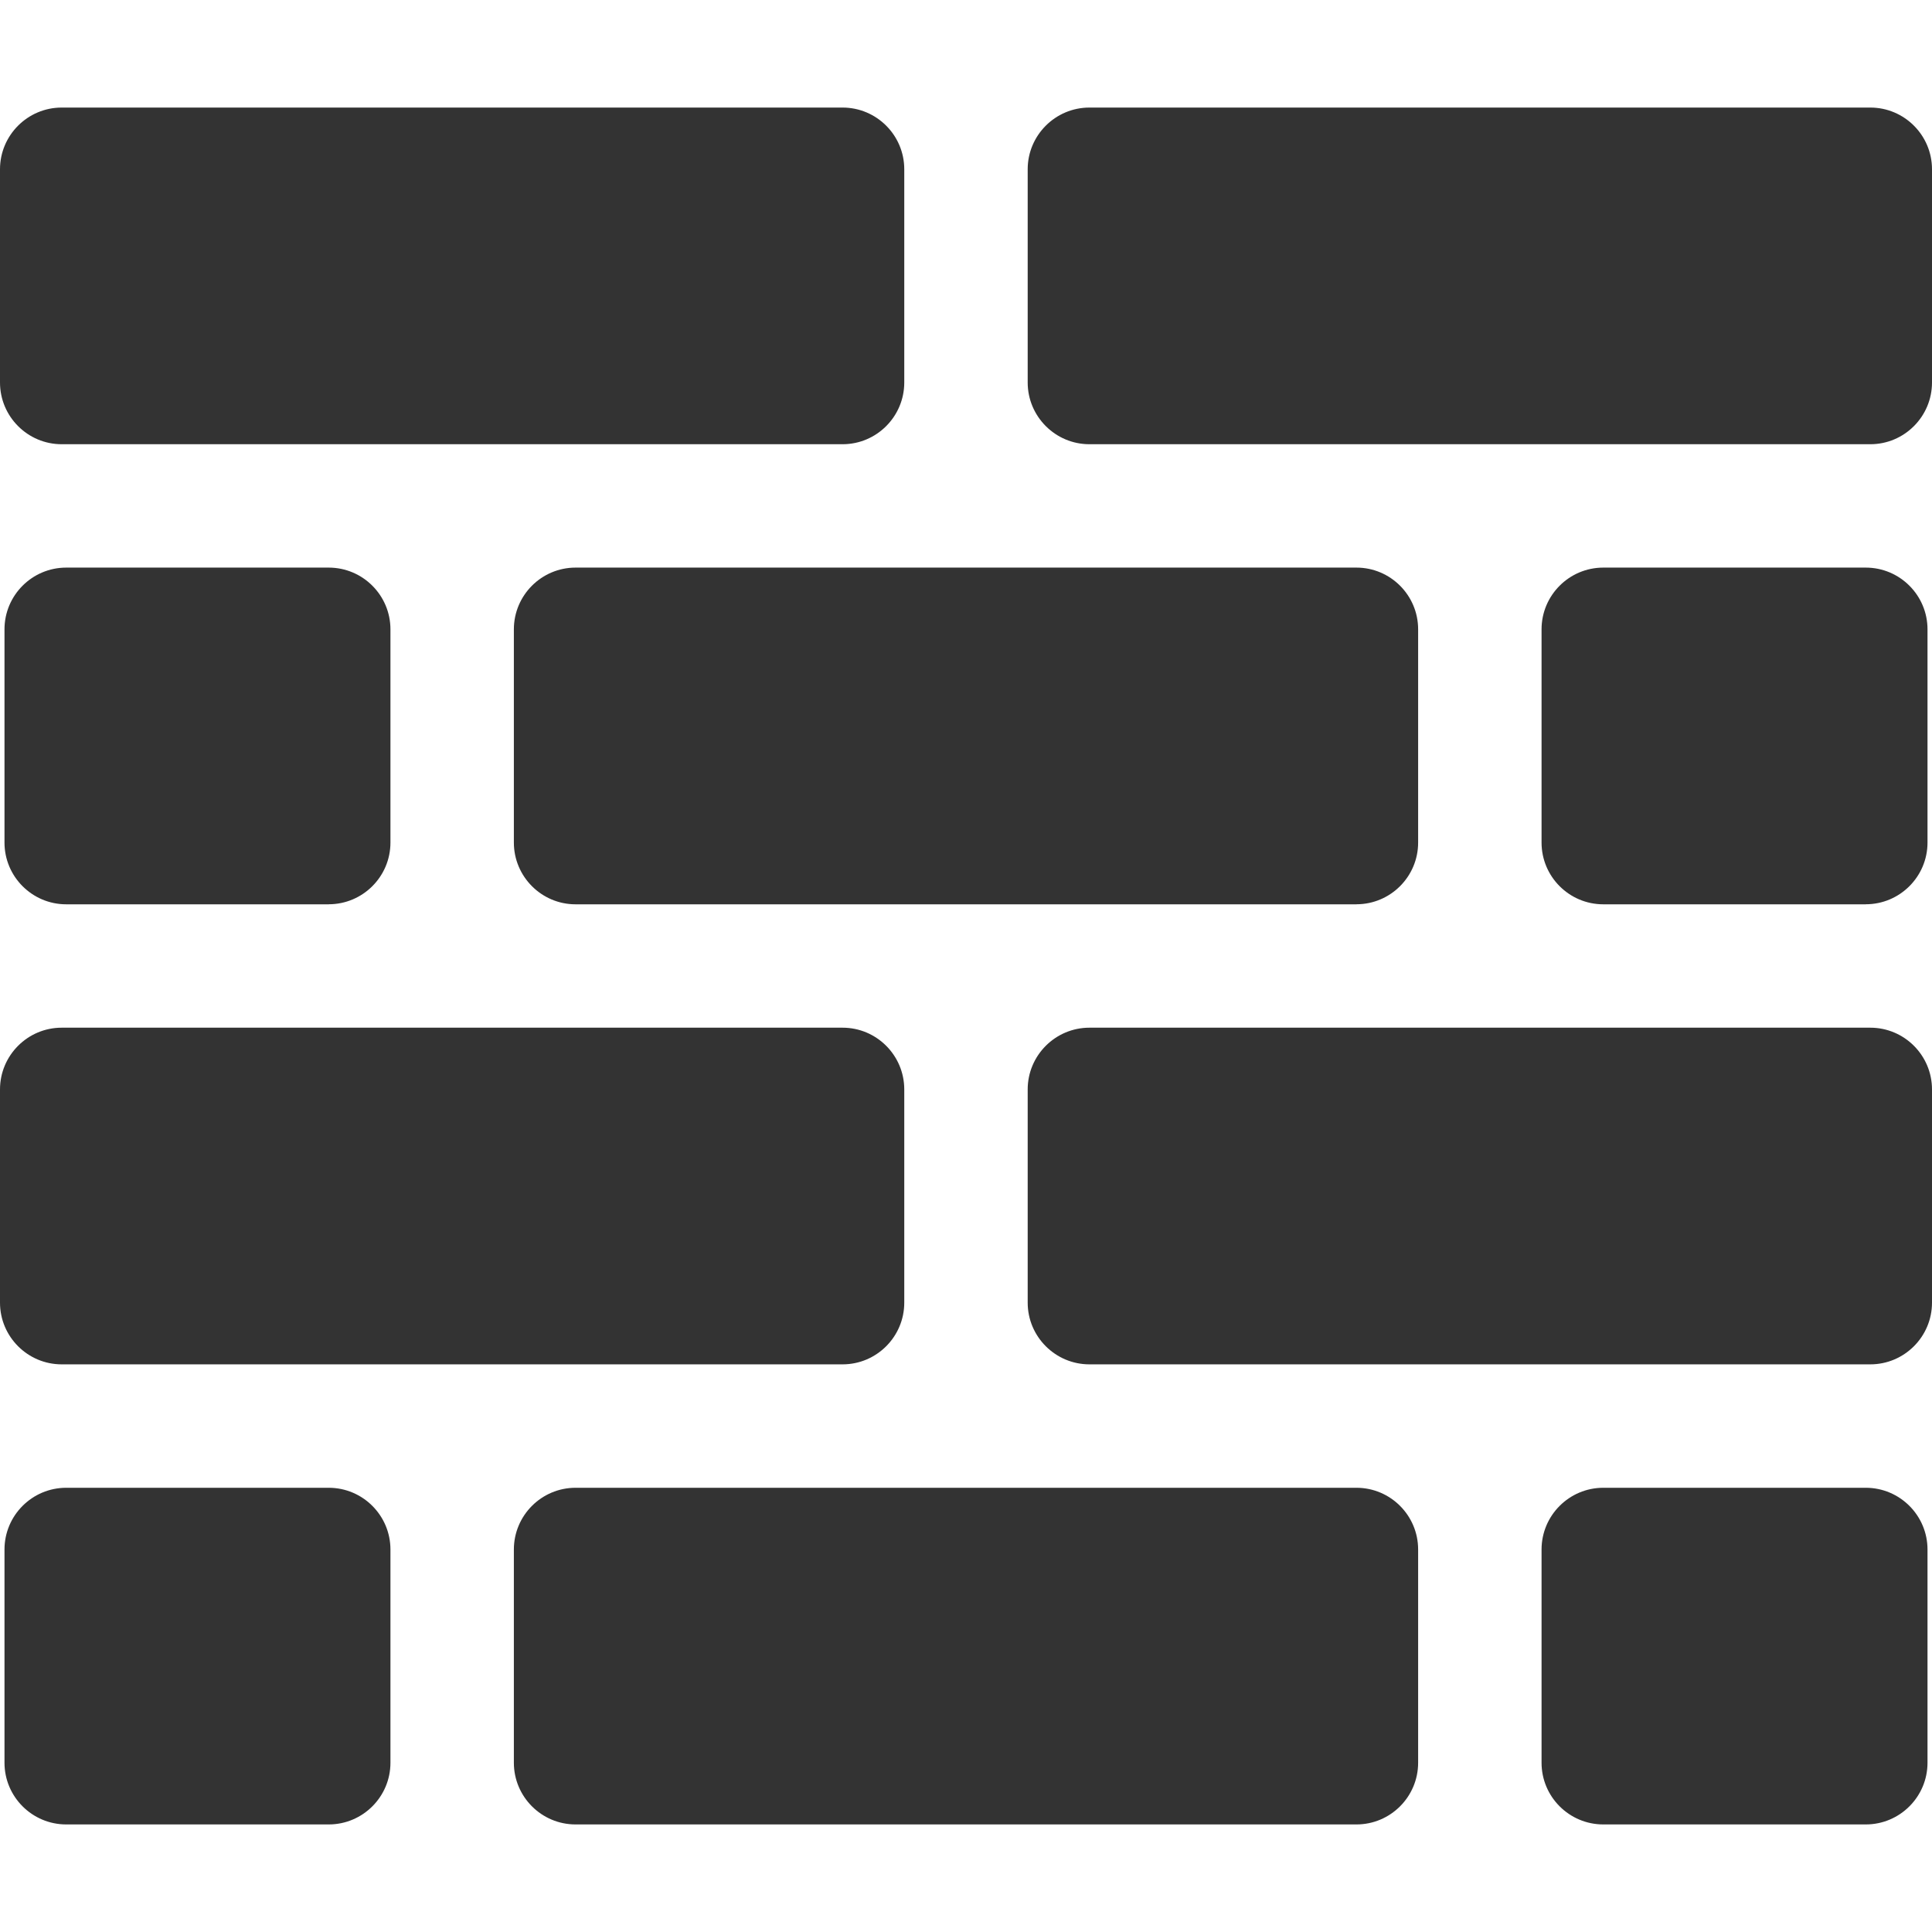 <?xml version="1.0" encoding="UTF-8"?> <svg xmlns="http://www.w3.org/2000/svg" width="43" height="43" viewBox="0 0 43 43" fill="none"> <path d="M1.373 9.887C0.616 9.887 0 9.271 0 8.513V3.767C0 3.01 0.616 2.394 1.373 2.394H18.753C19.51 2.394 20.126 3.01 20.126 3.767V8.513C20.126 9.271 19.51 9.887 18.753 9.887H1.373ZM41.627 9.887C42.384 9.887 43 9.271 43 8.513V3.767C43 3.01 42.384 2.394 41.627 2.394H24.247C23.49 2.394 22.873 3.01 22.873 3.767V8.513C22.873 9.271 23.49 9.887 24.247 9.887H41.627ZM30.19 20.126C30.947 20.126 31.563 19.51 31.563 18.753V14.007C31.563 13.249 30.947 12.633 30.19 12.633H12.81C12.053 12.633 11.437 13.249 11.437 14.007V18.753C11.437 19.51 12.053 20.127 12.81 20.127H30.19V20.126ZM7.316 20.126C8.074 20.126 8.69 19.51 8.69 18.753V14.007C8.69 13.249 8.074 12.633 7.316 12.633H1.474C0.716 12.633 0.1 13.249 0.1 14.007V18.753C0.1 19.511 0.716 20.127 1.474 20.127H7.316V20.126ZM41.526 20.126C42.284 20.126 42.9 19.51 42.9 18.753V14.007C42.9 13.249 42.284 12.633 41.526 12.633H35.684C34.926 12.633 34.31 13.249 34.31 14.007V18.753C34.31 19.511 34.926 20.127 35.684 20.127H41.526V20.126ZM18.753 30.366C19.51 30.366 20.126 29.75 20.126 28.993V24.247C20.126 23.489 19.51 22.873 18.753 22.873H1.373C0.616 22.873 0 23.489 0 24.247V28.993C0 29.75 0.616 30.366 1.373 30.366H18.753ZM41.627 30.366C42.384 30.366 43 29.75 43 28.993V24.247C43 23.489 42.384 22.873 41.627 22.873H24.247C23.49 22.873 22.873 23.489 22.873 24.247V28.993C22.873 29.75 23.49 30.366 24.247 30.366H41.627ZM30.19 40.606C30.947 40.606 31.563 39.99 31.563 39.233V34.487C31.563 33.729 30.947 33.113 30.19 33.113H12.81C12.053 33.113 11.437 33.729 11.437 34.487V39.233C11.437 39.99 12.053 40.606 12.81 40.606H30.19ZM7.316 40.606C8.074 40.606 8.69 39.99 8.69 39.233V34.487C8.69 33.729 8.074 33.113 7.316 33.113H1.474C0.716 33.113 0.1 33.729 0.1 34.487V39.233C0.1 39.99 0.716 40.606 1.474 40.606H7.316ZM41.526 40.606C42.284 40.606 42.9 39.99 42.9 39.233V34.487C42.9 33.729 42.284 33.113 41.526 33.113H35.684C34.926 33.113 34.31 33.729 34.31 34.487V39.233C34.31 39.99 34.926 40.606 35.684 40.606H41.526Z" fill="black" fill-opacity="0.8"></path> </svg> 